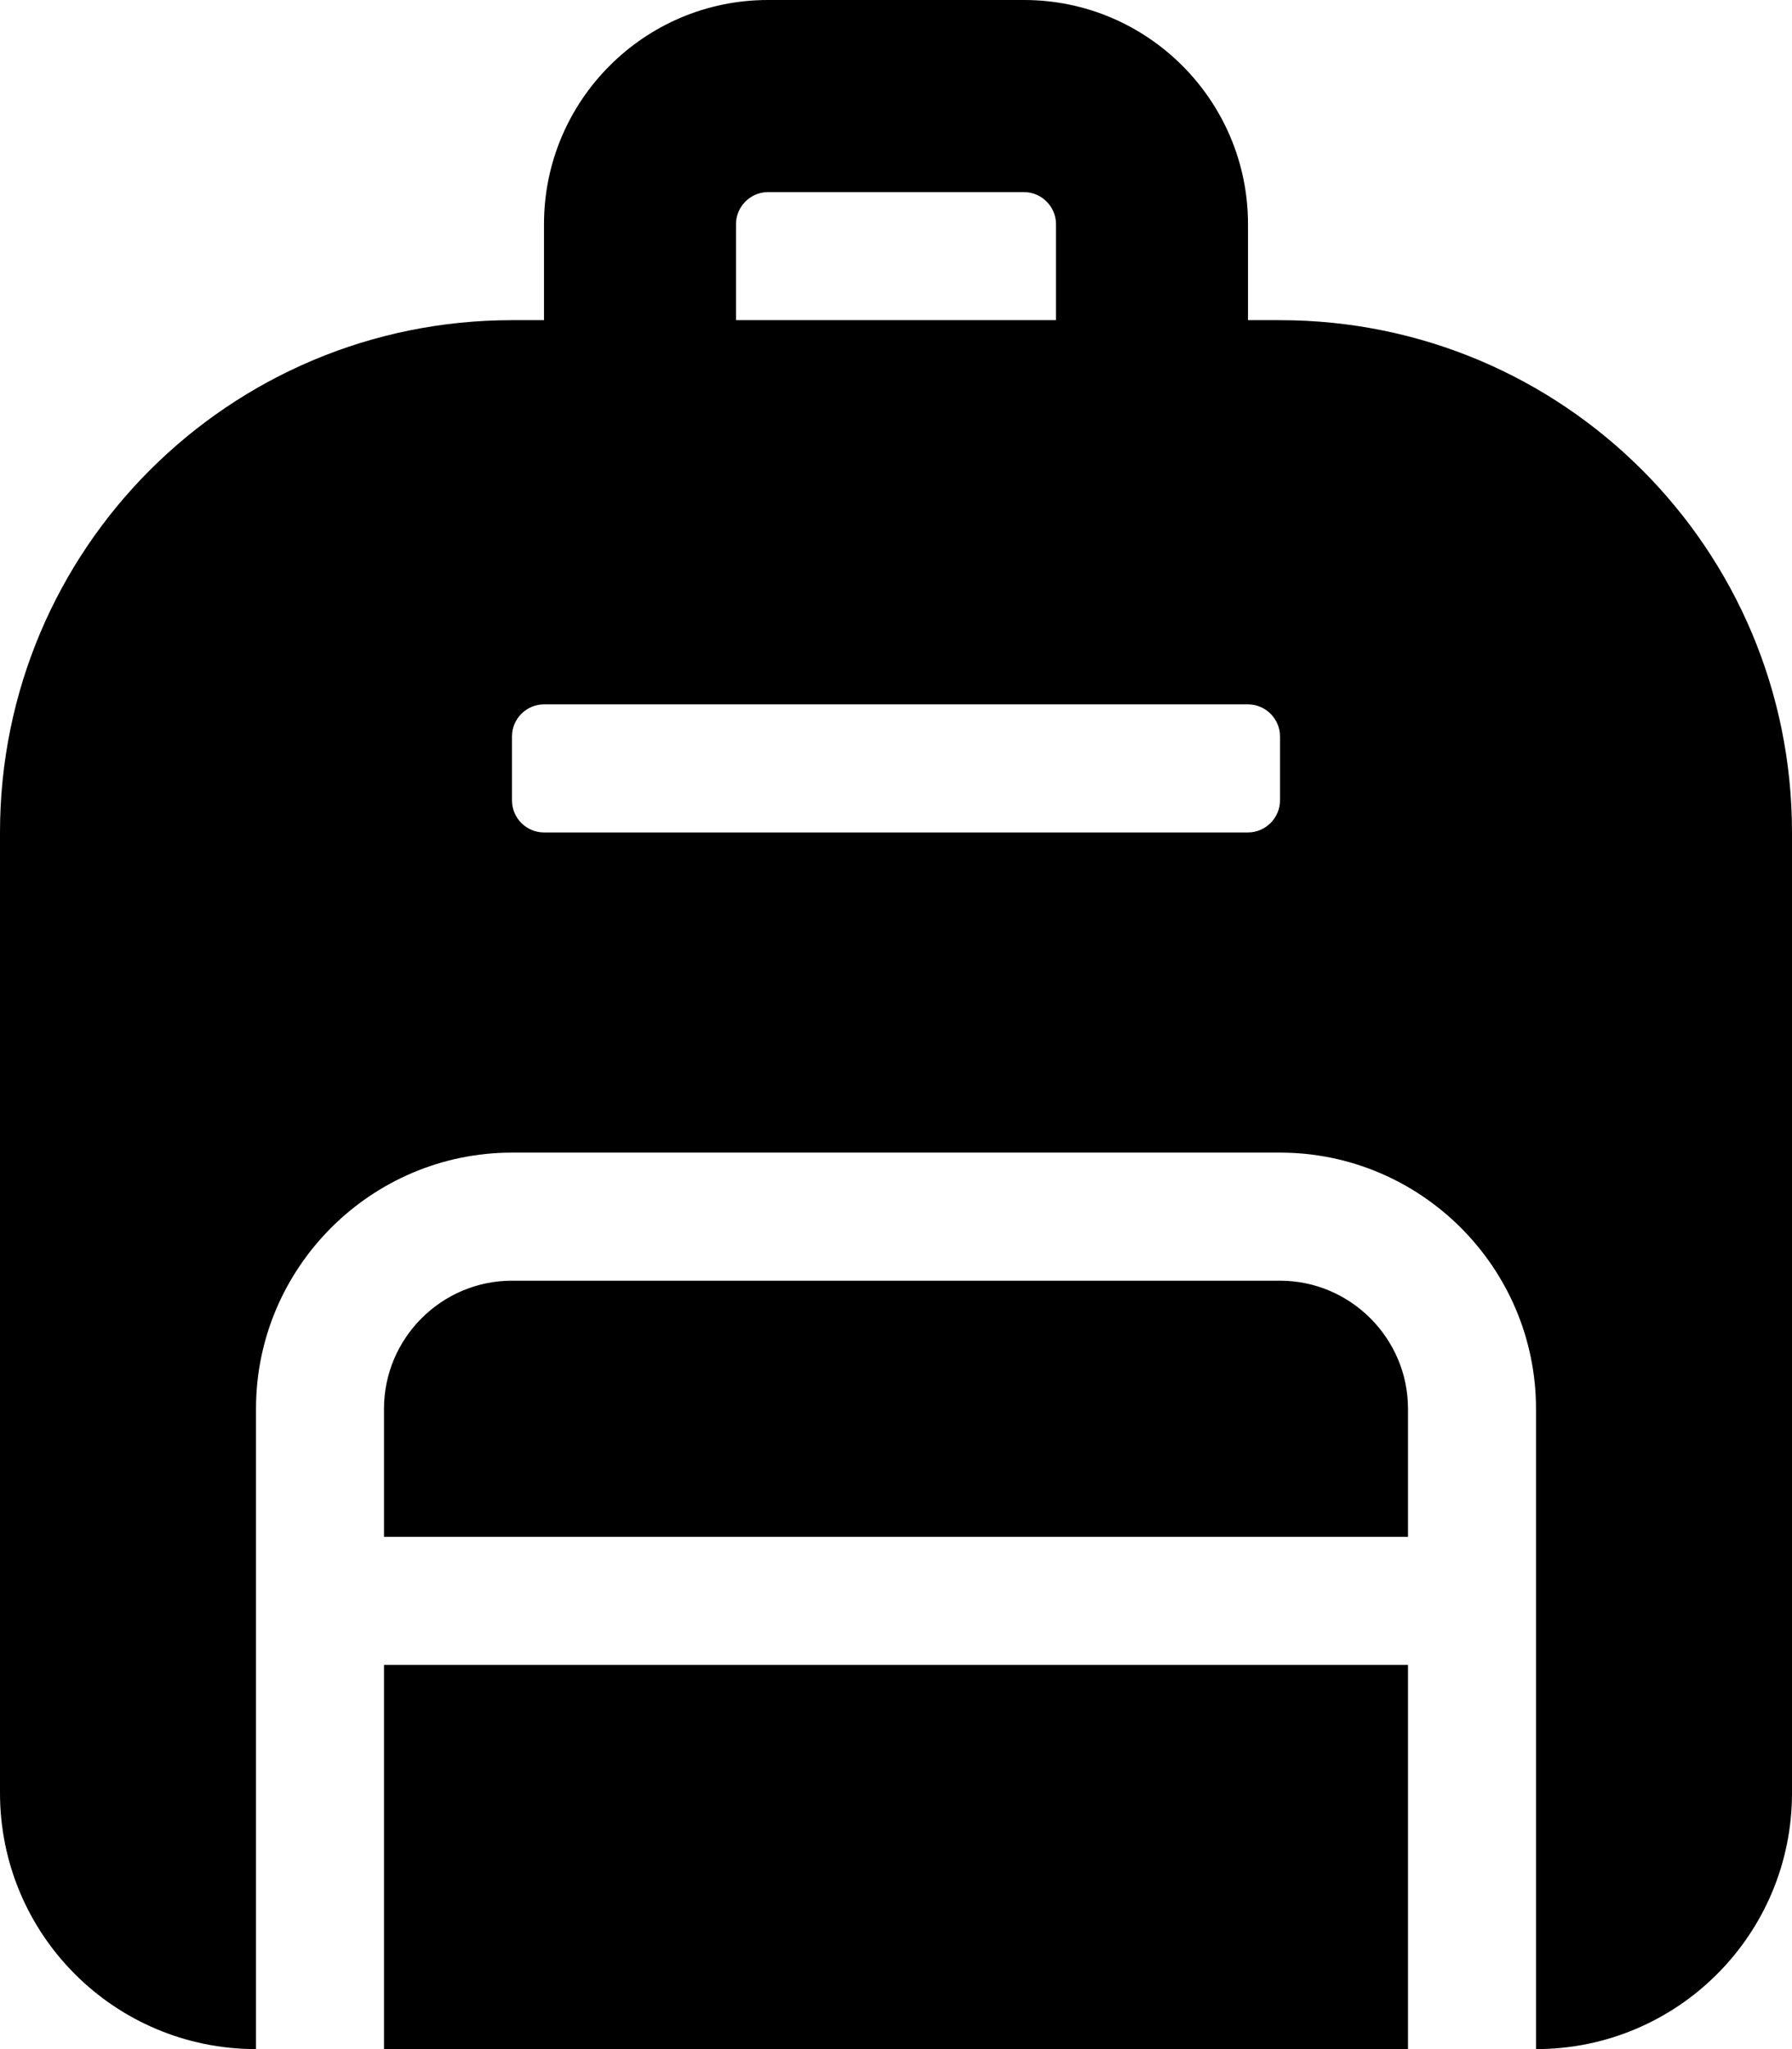 <svg xmlns="http://www.w3.org/2000/svg" viewBox="0 0 448 512"><!--! Font Awesome Pro 6.0.0-alpha3 by @fontawesome - https://fontawesome.com License - https://fontawesome.com/license (Commercial License) --><path d="M320 320H128c-17.62 0-32 14.38-32 32v32h256v-32C352 334.4 337.6 320 320 320zM96 512h256v-96H96V512zM320 80h-8V56C312 25.12 286.9 0 256 0H192C161.1 0 136 25.12 136 56V80H128c-70.75 0-128 57.25-128 128V448c0 35.38 28.62 64 64 64v-160c0-35.25 28.75-64 64-64h192c35.25 0 64 28.75 64 64v160c35.38 0 64-28.62 64-64V208C448 137.2 390.8 80 320 80zM184 56C184 51.62 187.6 48 192 48h64c4.375 0 8 3.625 8 8V80h-80V56zM320 200c0 4.375-3.625 8-8 8h-176C131.6 208 128 204.4 128 200v-16C128 179.6 131.6 176 136 176h176C316.4 176 320 179.6 320 184V200z"/></svg>